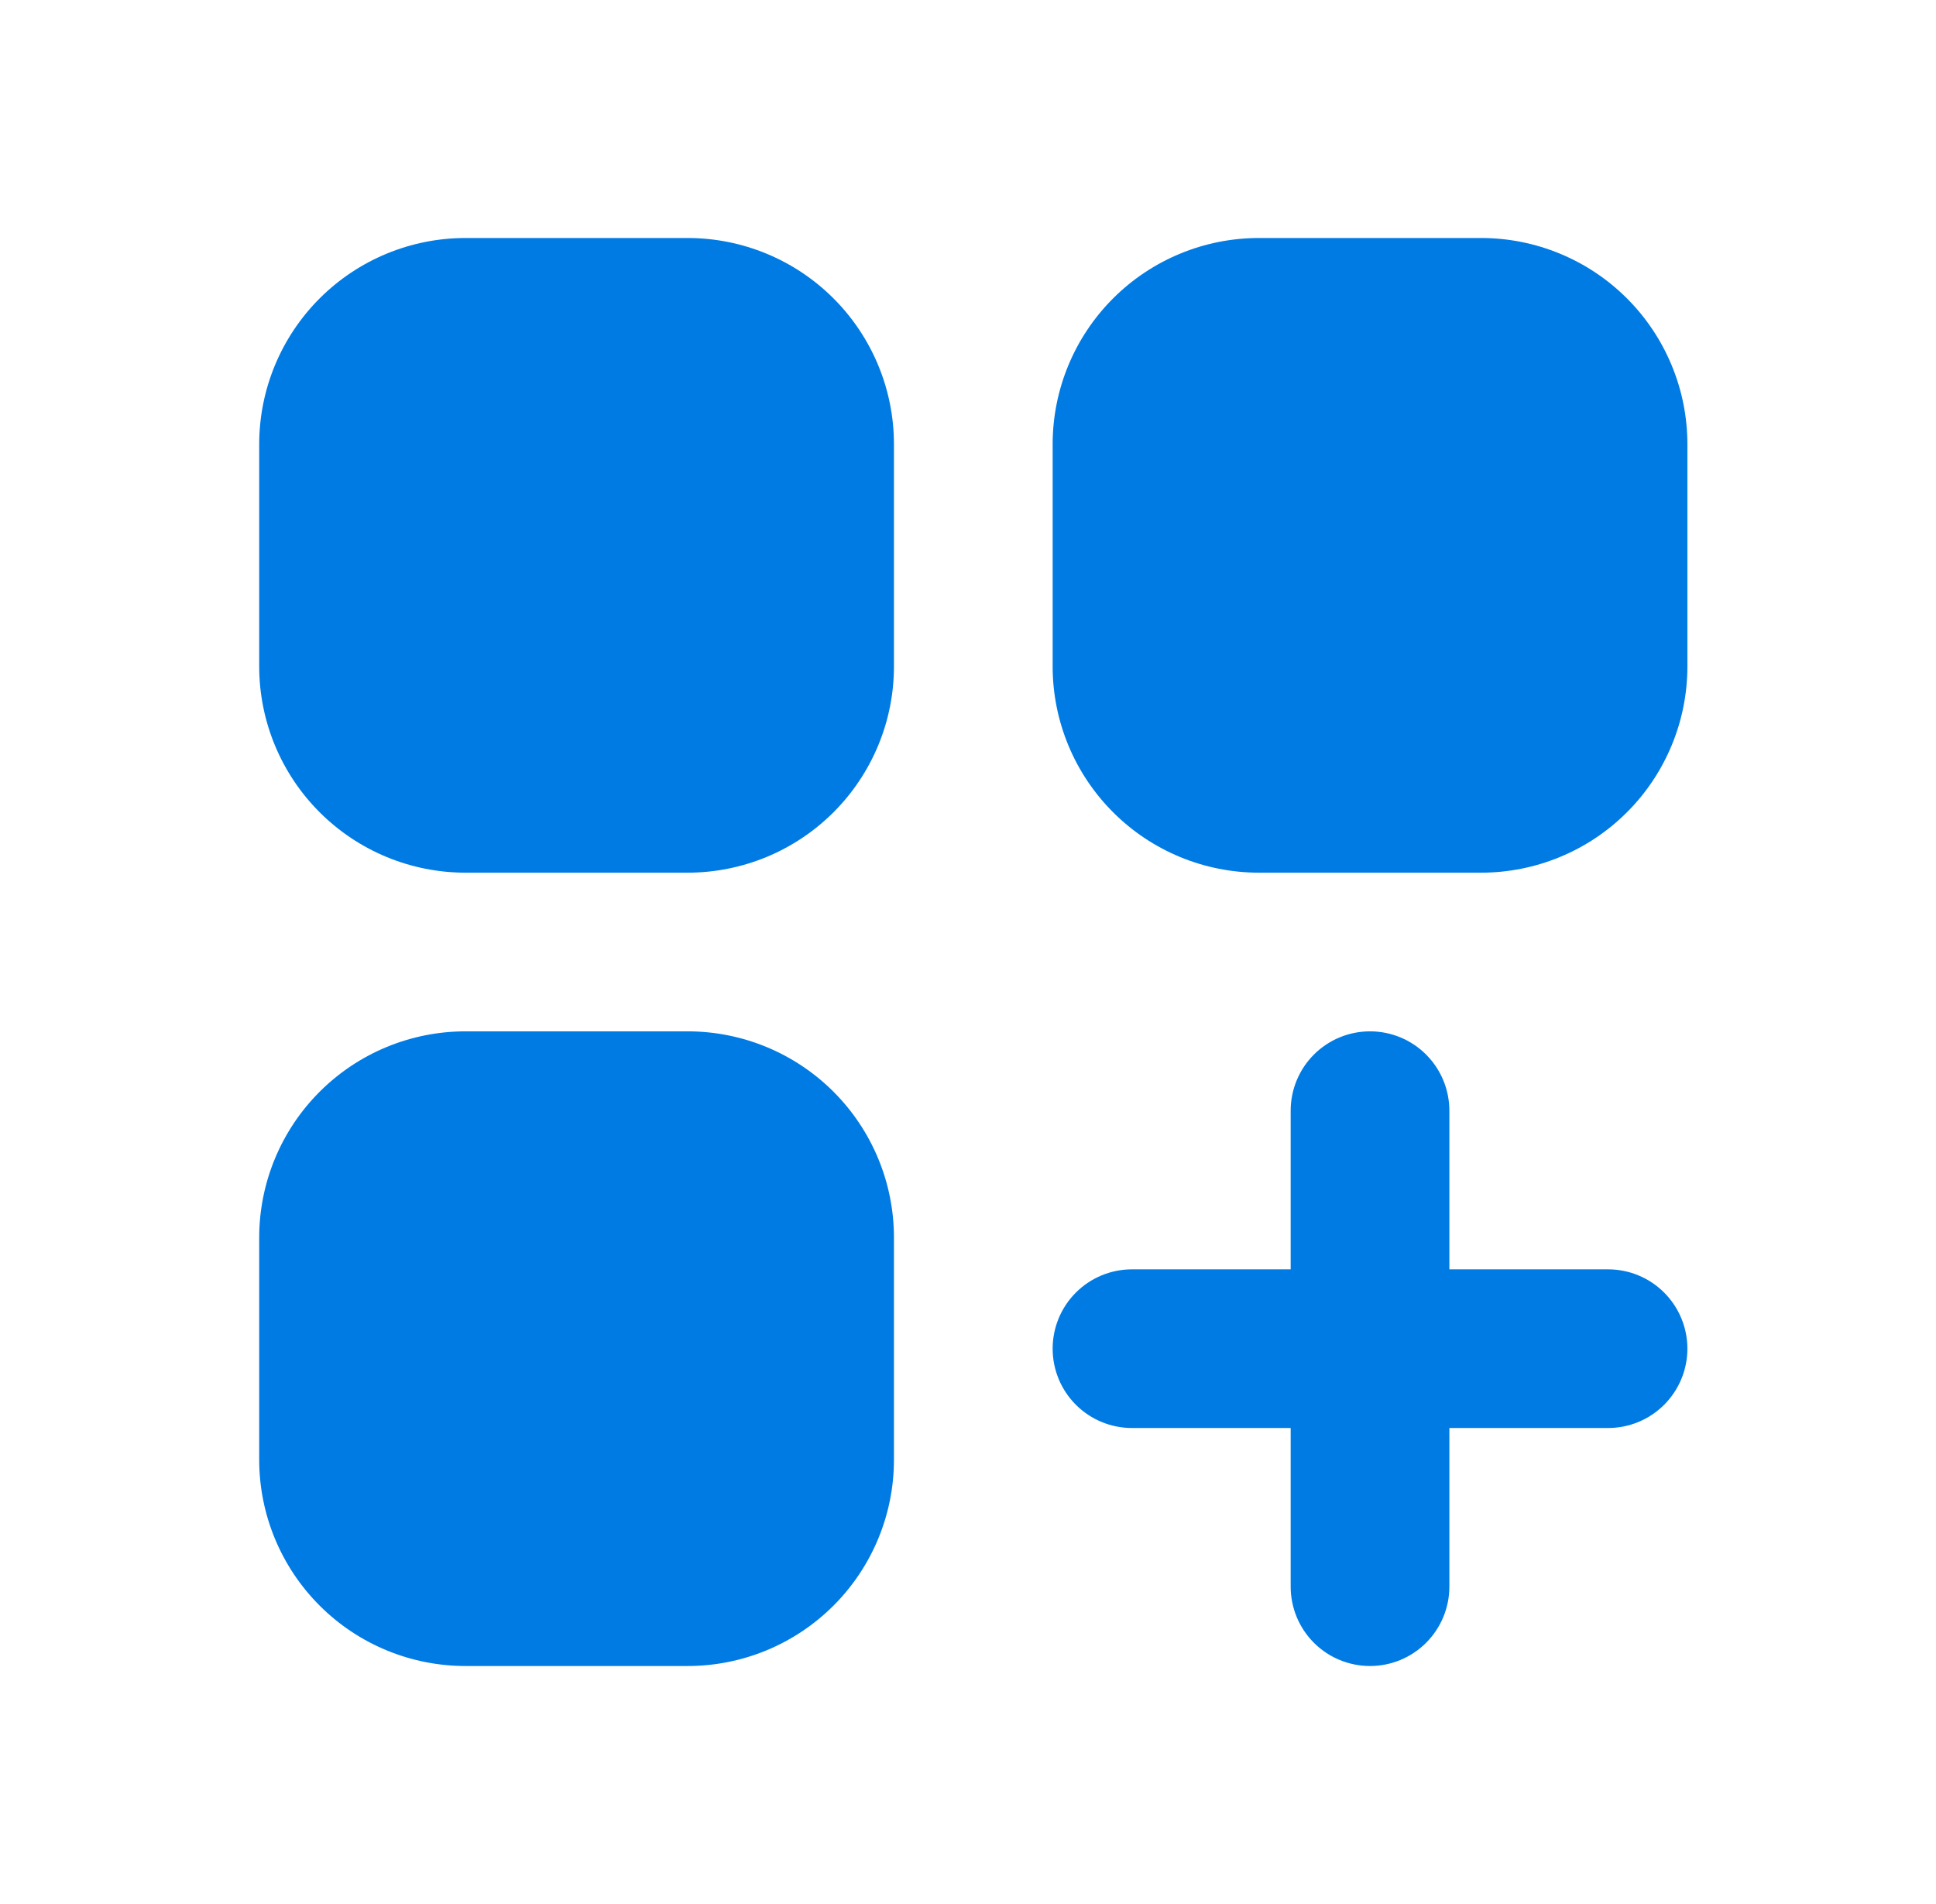 <svg xmlns="http://www.w3.org/2000/svg" width="61" height="60" viewBox="0 0 61 60" fill="none"><path d="M8.167 14C8.167 12.276 8.852 10.623 10.071 9.404C11.29 8.185 12.943 7.5 14.667 7.5H21.667C23.391 7.5 25.044 8.185 26.263 9.404C27.482 10.623 28.167 12.276 28.167 14V21C28.167 22.724 27.482 24.377 26.263 25.596C25.044 26.815 23.391 27.5 21.667 27.5H14.667C12.943 27.5 11.29 26.815 10.071 25.596C8.852 24.377 8.167 22.724 8.167 21V14ZM8.167 39C8.167 37.276 8.852 35.623 10.071 34.404C11.29 33.185 12.943 32.5 14.667 32.5H21.667C23.391 32.5 25.044 33.185 26.263 34.404C27.482 35.623 28.167 37.276 28.167 39V46C28.167 47.724 27.482 49.377 26.263 50.596C25.044 51.815 23.391 52.5 21.667 52.5H14.667C13.813 52.5 12.968 52.332 12.179 52.005C11.391 51.679 10.674 51.2 10.071 50.596C8.852 49.377 8.167 47.724 8.167 46V39ZM33.167 14C33.167 12.276 33.852 10.623 35.071 9.404C36.289 8.185 37.943 7.5 39.667 7.5H46.667C47.52 7.5 48.366 7.668 49.154 7.995C49.943 8.321 50.659 8.8 51.263 9.404C51.867 10.007 52.345 10.724 52.672 11.513C52.999 12.301 53.167 13.146 53.167 14V21C53.167 21.854 52.999 22.699 52.672 23.487C52.345 24.276 51.867 24.993 51.263 25.596C50.659 26.2 49.943 26.679 49.154 27.005C48.366 27.332 47.52 27.5 46.667 27.5H39.667C37.943 27.5 36.289 26.815 35.071 25.596C33.852 24.377 33.167 22.724 33.167 21V14ZM43.167 32.5C43.83 32.5 44.466 32.763 44.934 33.232C45.403 33.701 45.667 34.337 45.667 35V40H50.667C51.33 40 51.966 40.263 52.434 40.732C52.903 41.201 53.167 41.837 53.167 42.5C53.167 43.163 52.903 43.799 52.434 44.268C51.966 44.737 51.33 45 50.667 45H45.667V50C45.667 50.663 45.403 51.299 44.934 51.768C44.466 52.237 43.83 52.5 43.167 52.5C42.504 52.5 41.868 52.237 41.399 51.768C40.93 51.299 40.667 50.663 40.667 50V45H35.667C35.004 45 34.368 44.737 33.899 44.268C33.43 43.799 33.167 43.163 33.167 42.5C33.167 41.837 33.43 41.201 33.899 40.732C34.368 40.263 35.004 40 35.667 40H40.667V35C40.667 34.337 40.93 33.701 41.399 33.232C41.868 32.763 42.504 32.5 43.167 32.5Z" fill="#007BE4"></path></svg>